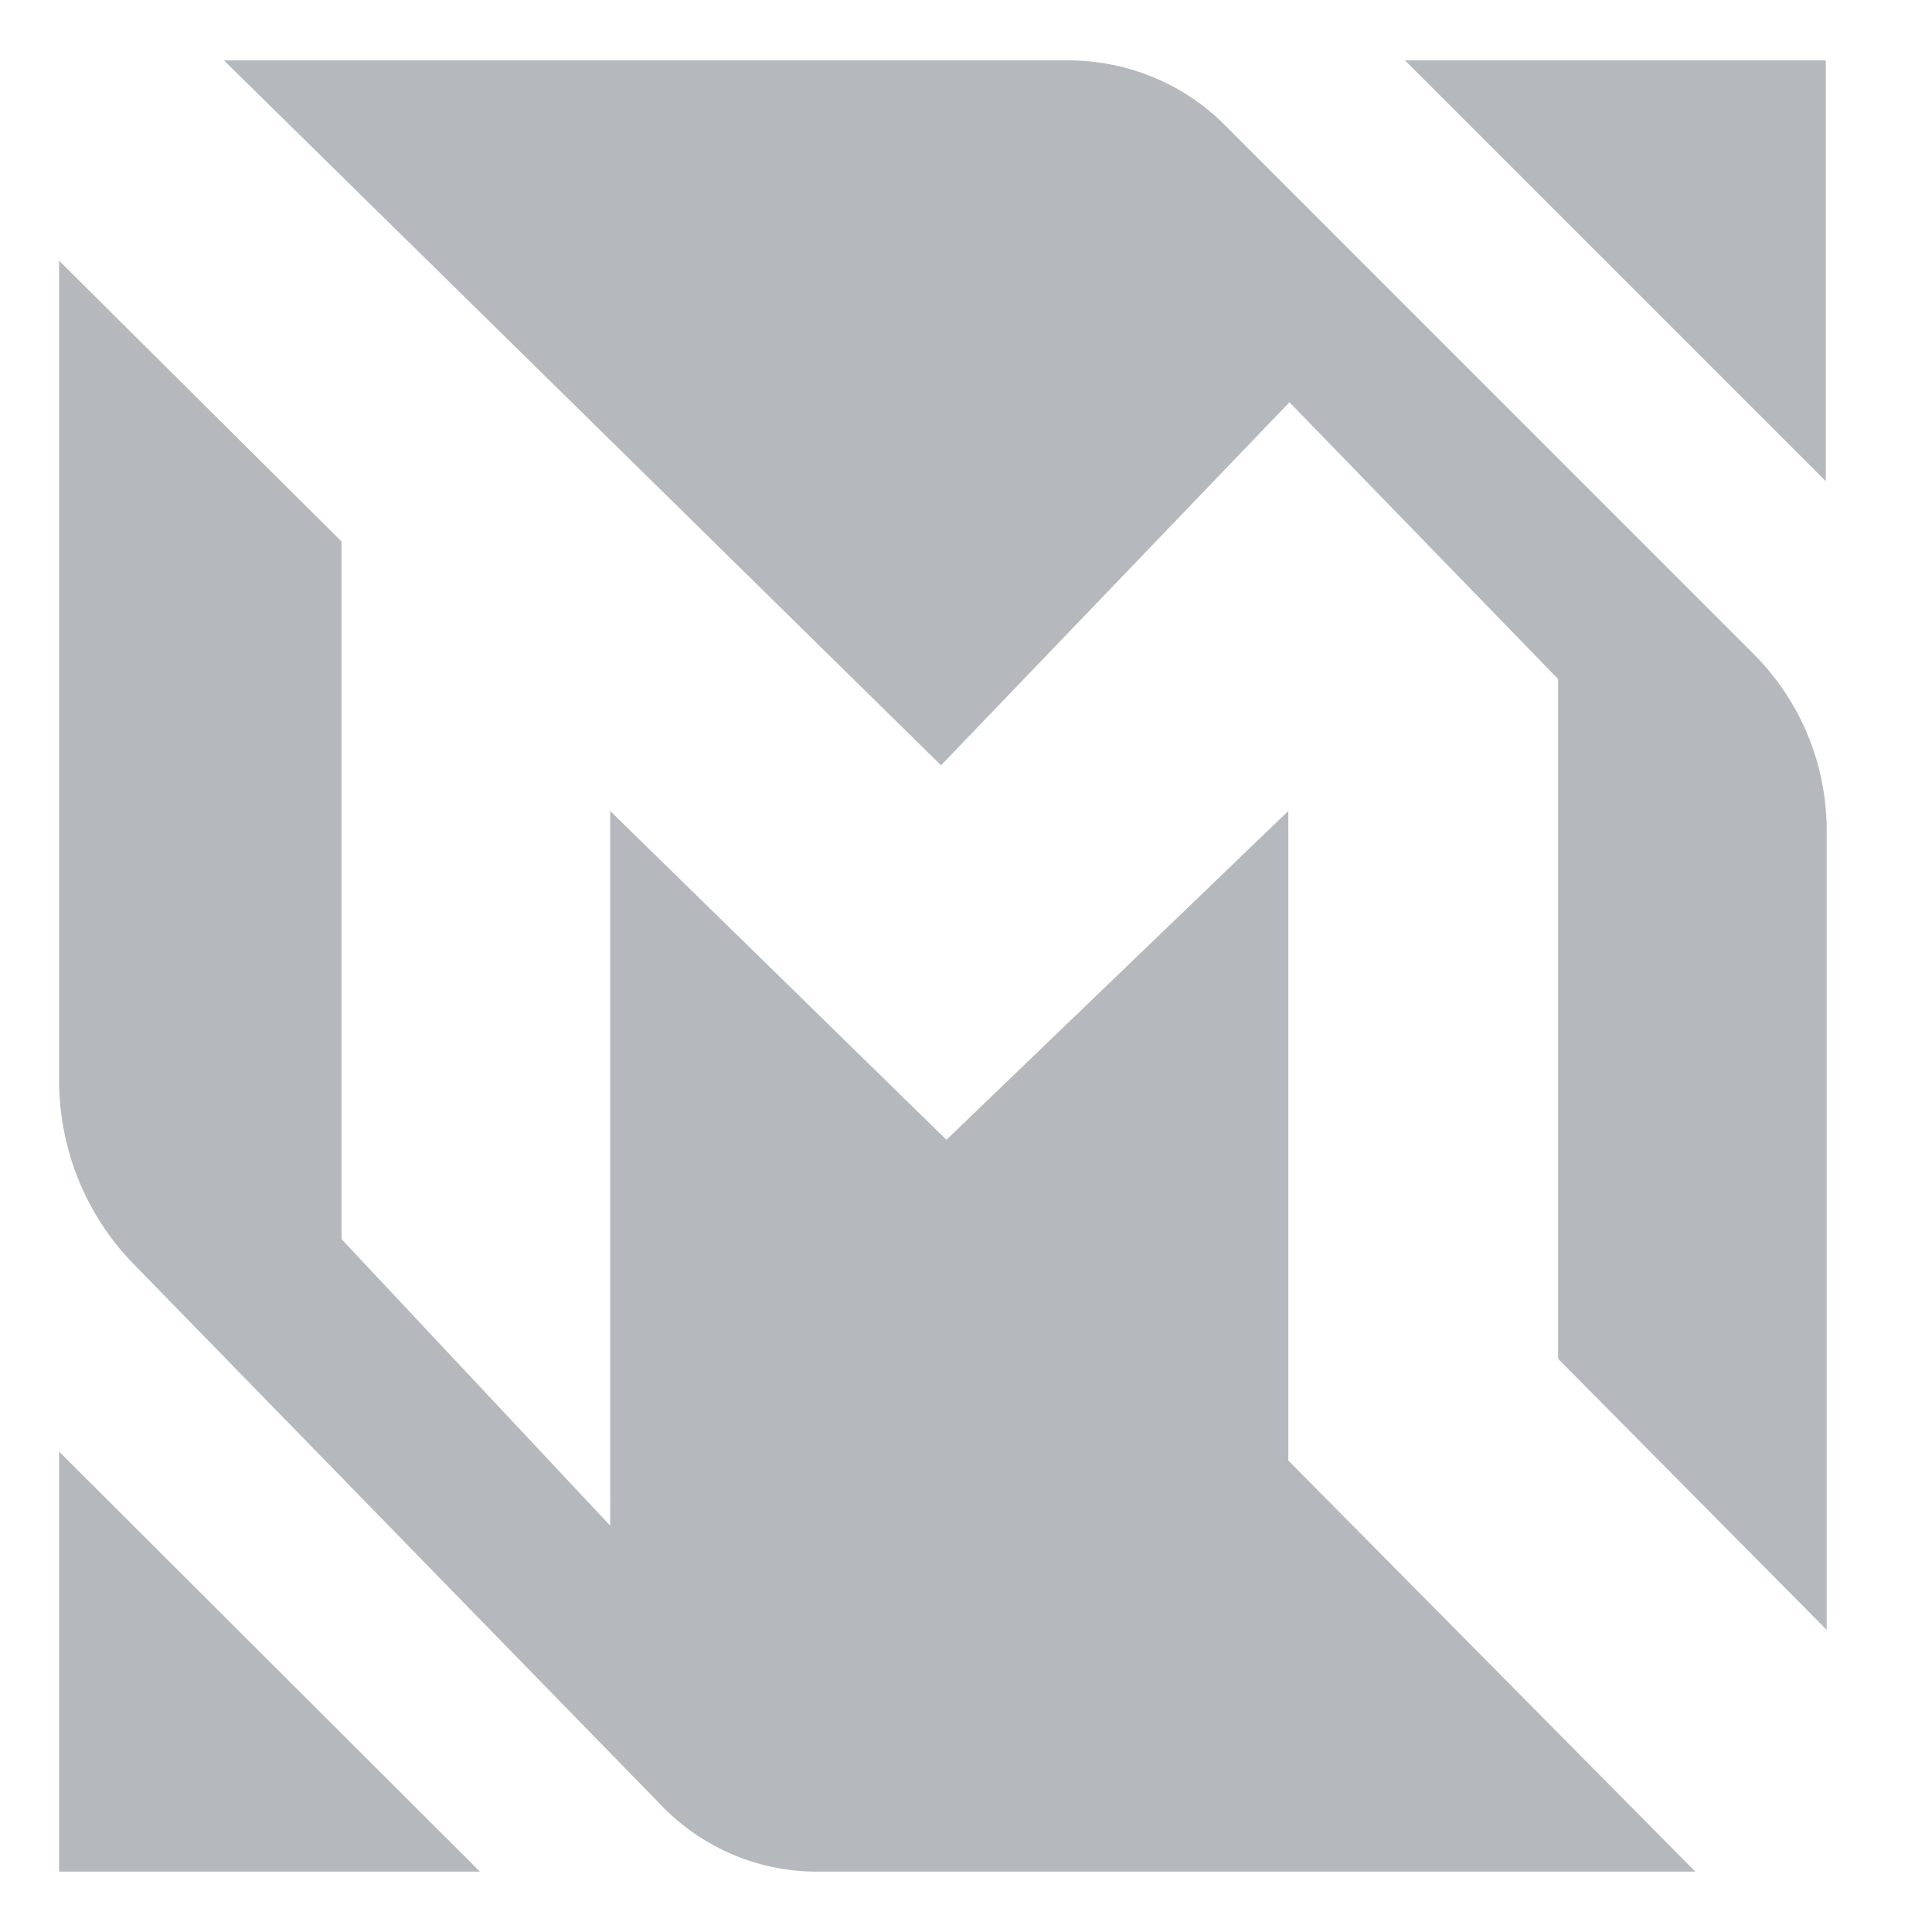 <svg width="24" height="24" viewBox="0 0 24 24" fill="none" xmlns="http://www.w3.org/2000/svg">
<g clip-path="url(#clip0_472_2901)">
<path d="M2.781 0.75H13.308C14.006 0.76 14.673 1.033 15.169 1.508L21.782 8.122C22.369 8.708 22.692 9.497 22.692 10.316V20.247L19.355 16.879V8.435L16.018 4.997L11.69 9.507L2.781 0.75Z" fill="#B5B9BE"/>
<path d="M21.06 23.25H10.108C9.411 23.24 8.743 22.957 8.248 22.461L1.644 15.686C1.058 15.079 0.734 14.26 0.734 13.421V3.238L4.243 6.727V15.393L7.58 18.952V10.074L11.757 14.159L16.004 10.074V18.143L21.06 23.25Z" fill="#B5B9BE"/>
<path d="M17.453 0.75L22.681 5.978V0.75H17.453Z" fill="#B5B9BE"/>
<path d="M5.962 23.25L0.734 18.032V23.25H5.962Z" fill="#B5B9BE"/>
</g>
<defs>
<clipPath id="clip0_472_2901">
<rect width="21.964" height="22.5" fill="white" transform="translate(0.734 0.75)"/>
</clipPath>
</defs>
</svg>
